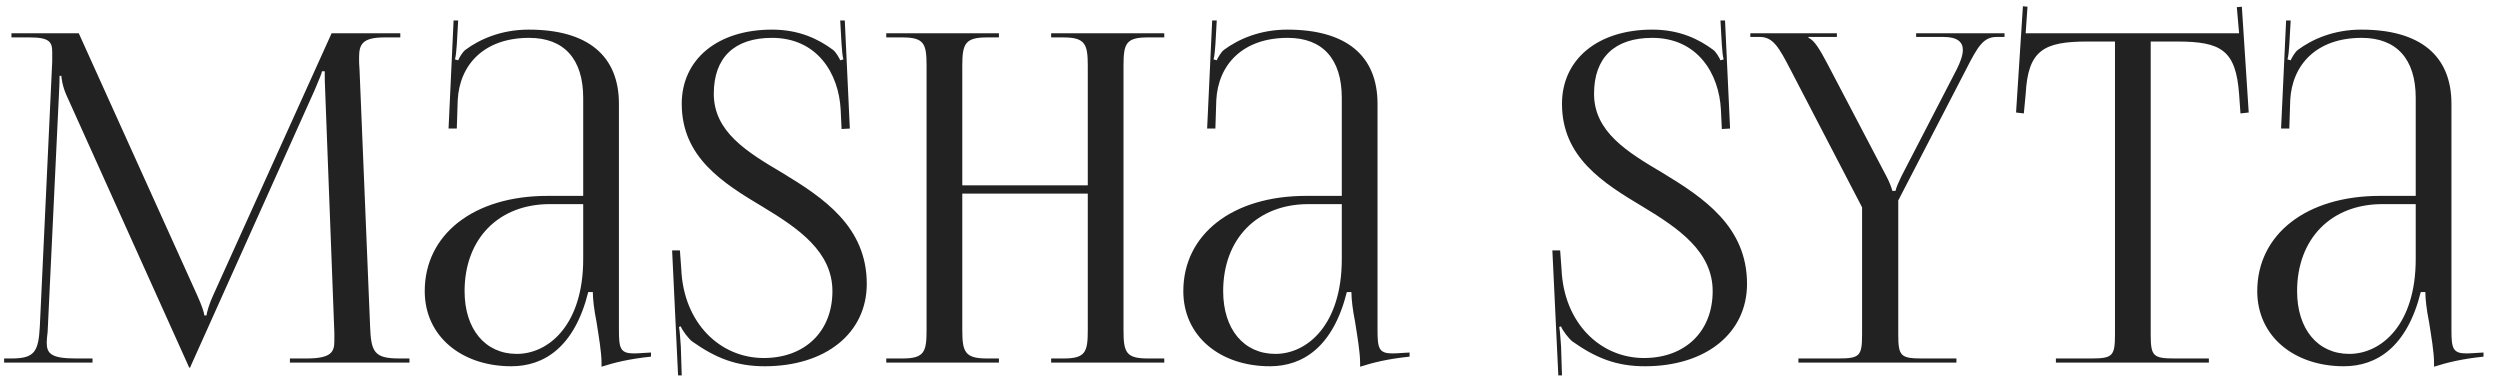 <?xml version="1.0" encoding="UTF-8"?> <svg xmlns="http://www.w3.org/2000/svg" width="131" height="20" viewBox="0 0 131 20" fill="none"> <path d="M0.216 19H4.848V18.784H3.984C2.664 18.784 2.448 18.52 2.448 17.944C2.448 17.8 2.472 17.608 2.496 17.392L3.096 4.792C3.12 4.36 3.12 4.192 3.12 3.976H3.216C3.216 4.048 3.264 4.504 3.48 4.984L9.84 19.096L9.912 19.264H9.96L10.032 19.096L16.488 4.72C16.704 4.216 16.872 3.808 16.872 3.736H17.016C17.016 4 17.016 4.36 17.04 4.792L17.52 17.44C17.52 17.608 17.52 17.752 17.52 17.872C17.52 18.448 17.352 18.784 16.056 18.784H15.192V19H21.456V18.784H20.928C19.608 18.784 19.44 18.448 19.392 17.08L18.84 3.664C18.816 3.424 18.816 3.208 18.816 3.016C18.816 2.32 18.984 1.96 20.16 1.96H20.976V1.744H17.376L11.16 15.496C10.992 15.856 10.824 16.384 10.824 16.528H10.704C10.704 16.384 10.56 15.976 10.344 15.496L4.128 1.744H0.6V1.96H1.56C2.592 1.96 2.736 2.2 2.736 2.728C2.736 2.896 2.736 3.064 2.736 3.232L2.088 17.08C2.016 18.424 1.824 18.784 0.6 18.784H0.216V19ZM30.56 10.264H28.688C24.824 10.264 22.256 12.28 22.256 15.256C22.256 17.632 24.2 19.192 26.792 19.192C28.52 19.192 30.104 18.184 30.824 15.304H31.064C31.064 15.688 31.136 16.264 31.256 16.864C31.376 17.632 31.52 18.448 31.52 19.024V19.216C32.192 19 32.96 18.808 34.112 18.688V18.472L33.704 18.496C33.704 18.496 33.368 18.52 33.224 18.52C32.504 18.52 32.432 18.256 32.432 17.296V5.44C32.432 2.92 30.8 1.552 27.704 1.552C26.264 1.552 25.136 2.056 24.392 2.608C24.224 2.728 24.032 3.088 24.008 3.16L23.84 3.112C23.888 2.944 23.912 2.68 23.936 2.344L24.008 1.072H23.768L23.504 6.736H23.936L23.984 5.248C24.08 3.4 25.352 1.984 27.728 1.984C29.552 1.984 30.56 3.088 30.56 5.128V10.264ZM30.56 10.696V13.576C30.56 17.008 28.76 18.544 27.08 18.544C25.424 18.544 24.344 17.248 24.344 15.256C24.344 12.52 26.12 10.696 28.808 10.696H30.56ZM35.219 13.12L35.531 19.672H35.723L35.675 18.16C35.651 17.872 35.627 17.368 35.579 17.128L35.675 17.104C35.747 17.32 36.107 17.776 36.275 17.896C37.499 18.76 38.579 19.192 40.067 19.192C43.259 19.192 45.419 17.464 45.419 14.872C45.419 11.872 43.139 10.36 41.003 9.064C39.131 7.96 37.403 6.904 37.403 4.912C37.403 3.016 38.483 1.984 40.451 1.984C42.827 1.984 43.955 3.856 44.051 5.752L44.099 6.76L44.531 6.736L44.267 1.072H44.027L44.099 2.344C44.123 2.68 44.147 2.944 44.195 3.112L44.027 3.16C44.003 3.088 43.811 2.728 43.643 2.608C42.899 2.056 41.891 1.552 40.451 1.552C37.595 1.552 35.723 3.112 35.723 5.44C35.723 8.248 37.883 9.592 39.971 10.84C41.843 11.968 43.619 13.192 43.619 15.256C43.619 17.368 42.179 18.76 40.019 18.76C37.739 18.76 35.819 16.936 35.699 14.104L35.627 13.12H35.219ZM46.44 19H52.344V18.784H51.72C50.568 18.784 50.424 18.448 50.424 17.296V10.144H57V17.296C57 18.448 56.88 18.784 55.728 18.784H55.08V19H61.008V18.784H60.144C58.992 18.784 58.872 18.448 58.872 17.296V3.448C58.872 2.296 58.992 1.96 60.144 1.96H61.008V1.744H55.08V1.96H55.704C56.856 1.96 57 2.296 57 3.448V9.712H50.424V3.448C50.424 2.296 50.568 1.96 51.72 1.96H52.344V1.744H46.44V1.96H47.28C48.432 1.96 48.552 2.296 48.552 3.448V17.296C48.552 18.448 48.432 18.784 47.28 18.784H46.44V19ZM70.31 10.264H68.438C64.574 10.264 62.006 12.28 62.006 15.256C62.006 17.632 63.95 19.192 66.542 19.192C68.27 19.192 69.854 18.184 70.574 15.304H70.814C70.814 15.688 70.886 16.264 71.006 16.864C71.126 17.632 71.27 18.448 71.27 19.024V19.216C71.942 19 72.71 18.808 73.862 18.688V18.472L73.454 18.496C73.454 18.496 73.118 18.52 72.974 18.52C72.254 18.52 72.182 18.256 72.182 17.296V5.44C72.182 2.92 70.55 1.552 67.454 1.552C66.014 1.552 64.886 2.056 64.142 2.608C63.974 2.728 63.782 3.088 63.758 3.16L63.59 3.112C63.638 2.944 63.662 2.68 63.686 2.344L63.758 1.072H63.518L63.254 6.736H63.686L63.734 5.248C63.83 3.4 65.102 1.984 67.478 1.984C69.302 1.984 70.31 3.088 70.31 5.128V10.264ZM70.31 10.696V13.576C70.31 17.008 68.51 18.544 66.83 18.544C65.174 18.544 64.094 17.248 64.094 15.256C64.094 12.52 65.87 10.696 68.558 10.696H70.31ZM81.344 13.12L81.656 19.672H81.848L81.8 18.16C81.776 17.872 81.752 17.368 81.704 17.128L81.8 17.104C81.872 17.32 82.232 17.776 82.4 17.896C83.624 18.76 84.704 19.192 86.192 19.192C89.384 19.192 91.544 17.464 91.544 14.872C91.544 11.872 89.264 10.36 87.128 9.064C85.256 7.96 83.528 6.904 83.528 4.912C83.528 3.016 84.608 1.984 86.576 1.984C88.952 1.984 90.08 3.856 90.176 5.752L90.224 6.76L90.656 6.736L90.392 1.072H90.152L90.224 2.344C90.248 2.68 90.272 2.944 90.32 3.112L90.152 3.16C90.128 3.088 89.936 2.728 89.768 2.608C89.024 2.056 88.016 1.552 86.576 1.552C83.72 1.552 81.848 3.112 81.848 5.44C81.848 8.248 84.008 9.592 86.096 10.84C87.968 11.968 89.744 13.192 89.744 15.256C89.744 17.368 88.304 18.76 86.144 18.76C83.864 18.76 81.944 16.936 81.824 14.104L81.752 13.12H81.344ZM94.237 19H102.517V18.784H100.741C99.589 18.784 99.469 18.664 99.469 17.512V10.504L103.021 3.64C103.645 2.416 103.933 1.936 104.629 1.936H105.037V1.744H100.405V1.936H101.845C102.589 1.936 102.853 2.224 102.853 2.608C102.853 2.92 102.709 3.28 102.517 3.664L99.637 9.232C99.517 9.472 99.349 9.856 99.325 10H99.157C99.133 9.856 98.965 9.448 98.845 9.232L95.749 3.328C95.365 2.608 95.077 2.104 94.765 1.984V1.936H96.253V1.744H91.717V1.936H92.221C92.917 1.936 93.229 2.512 93.805 3.616L97.573 10.864V17.512C97.573 18.664 97.453 18.784 96.301 18.784H94.237V19ZM107.729 19H115.745V18.784H113.969C112.817 18.784 112.697 18.664 112.697 17.512V2.176H114.089C116.393 2.176 117.161 2.632 117.329 4.936L117.401 5.944L117.833 5.896L117.473 0.352L117.209 0.376L117.329 1.744H106.145L106.241 0.352L106.001 0.328L105.641 5.896L106.049 5.944L106.145 4.936C106.265 2.632 107.081 2.176 109.385 2.176H110.825V17.512C110.825 18.664 110.705 18.784 109.553 18.784H107.729V19ZM126.584 10.264H124.712C120.848 10.264 118.28 12.28 118.28 15.256C118.28 17.632 120.224 19.192 122.816 19.192C124.544 19.192 126.128 18.184 126.848 15.304H127.088C127.088 15.688 127.16 16.264 127.28 16.864C127.4 17.632 127.544 18.448 127.544 19.024V19.216C128.216 19 128.984 18.808 130.136 18.688V18.472L129.728 18.496C129.728 18.496 129.392 18.52 129.248 18.52C128.528 18.52 128.456 18.256 128.456 17.296V5.44C128.456 2.92 126.824 1.552 123.728 1.552C122.288 1.552 121.16 2.056 120.416 2.608C120.248 2.728 120.056 3.088 120.032 3.16L119.864 3.112C119.912 2.944 119.936 2.68 119.96 2.344L120.032 1.072H119.792L119.528 6.736H119.96L120.008 5.248C120.104 3.4 121.376 1.984 123.752 1.984C125.576 1.984 126.584 3.088 126.584 5.128V10.264ZM126.584 10.696V13.576C126.584 17.008 124.784 18.544 123.104 18.544C121.448 18.544 120.368 17.248 120.368 15.256C120.368 12.52 122.144 10.696 124.832 10.696H126.584Z" fill="#222222"></path> </svg> 